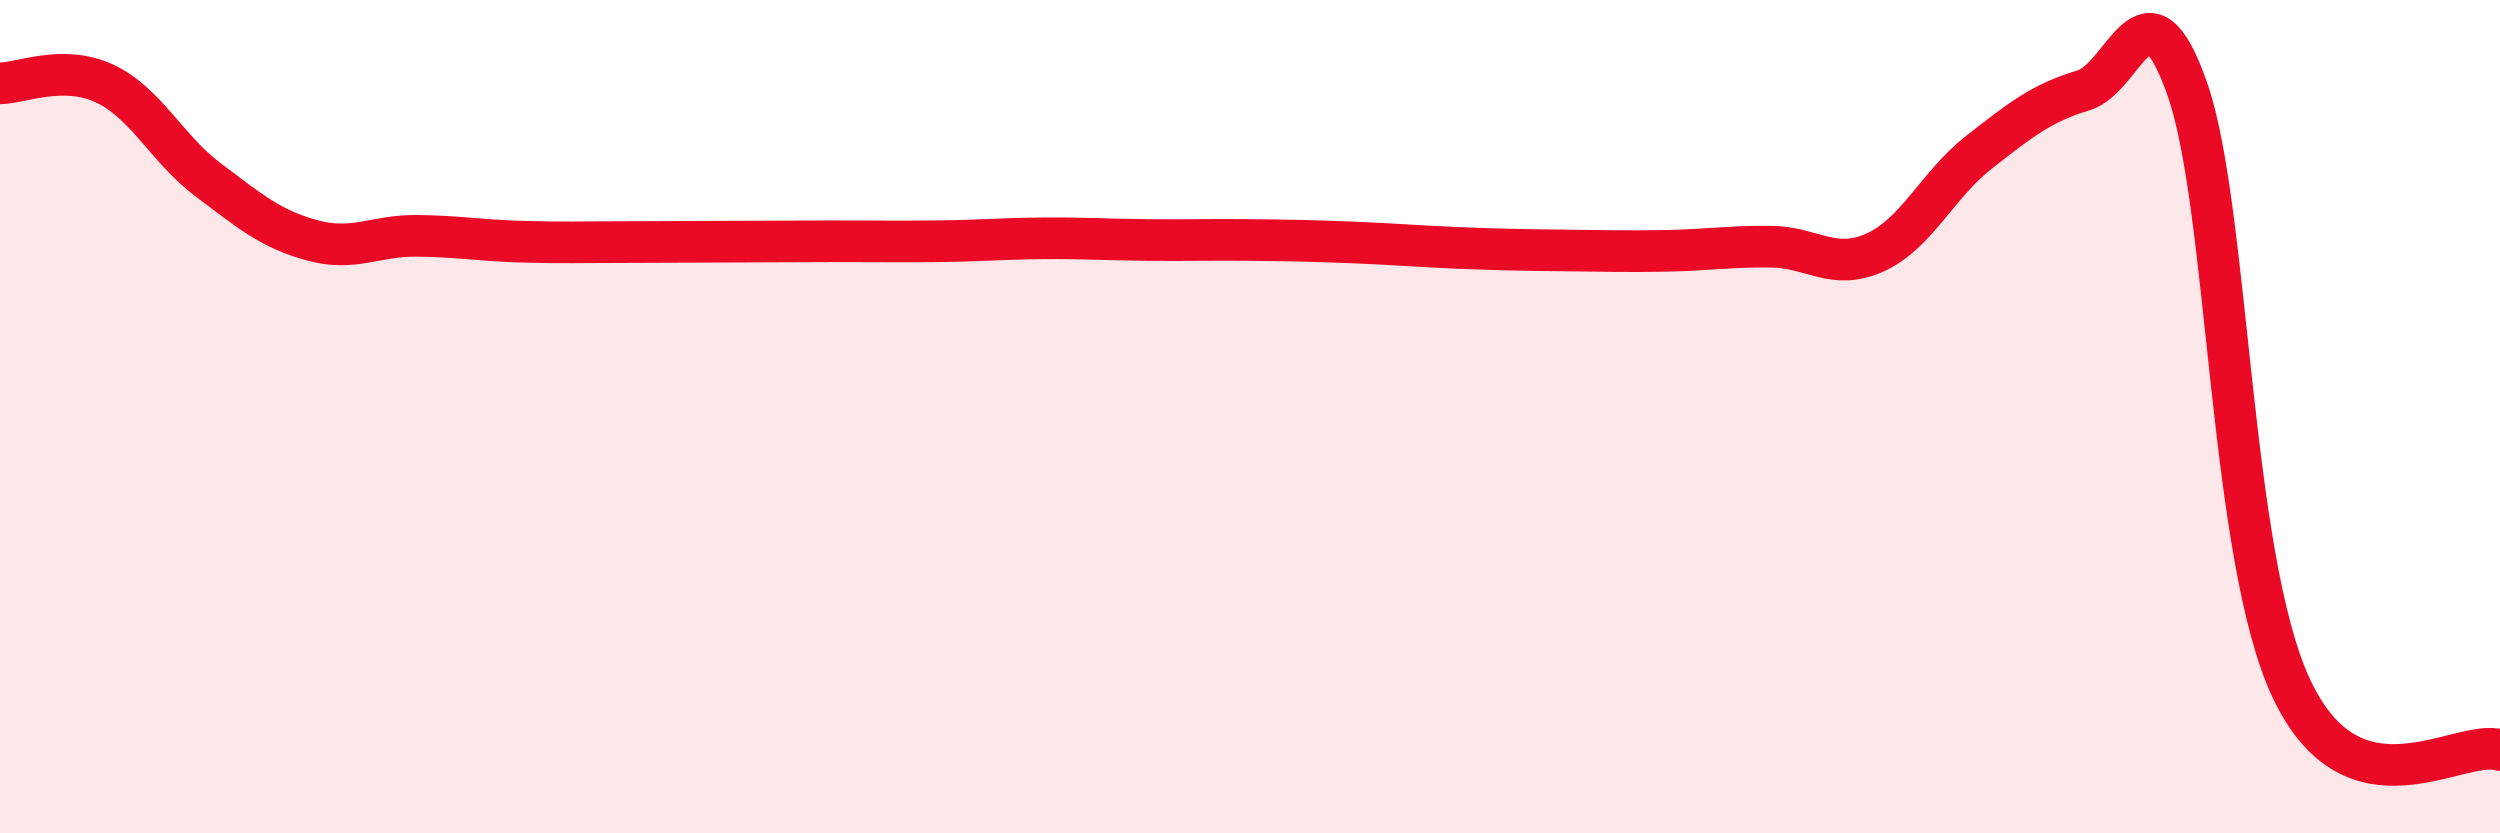 
    <svg width="60" height="20" viewBox="0 0 60 20" xmlns="http://www.w3.org/2000/svg">
      <path
        d="M 0,2 C 0.5,2 1.5,1.54 2.5,2 C 3.5,2.46 4,3.57 5,4.32 C 6,5.07 6.5,5.5 7.5,5.77 C 8.5,6.04 9,5.65 10,5.66 C 11,5.67 11.5,5.77 12.5,5.8 C 13.5,5.83 14,5.81 15,5.81 C 16,5.81 16.5,5.8 17.5,5.8 C 18.5,5.8 19,5.79 20,5.79 C 21,5.79 21.5,5.8 22.5,5.79 C 23.5,5.78 24,5.73 25,5.72 C 26,5.71 26.5,5.75 27.5,5.76 C 28.5,5.77 29,5.75 30,5.76 C 31,5.77 31.5,5.78 32.5,5.82 C 33.5,5.86 34,5.91 35,5.95 C 36,5.99 36.5,6 37.5,6.01 C 38.5,6.02 39,6.04 40,6.02 C 41,6 41.5,5.91 42.5,5.92 C 43.5,5.93 44,6.51 45,6.06 C 46,5.61 46.5,4.43 47.5,3.65 C 48.5,2.87 49,2.47 50,2.17 C 51,1.87 51.5,-0.72 52.5,2.15 C 53.5,5.02 53.5,13.37 55,16.54 C 56.5,19.71 59,17.71 60,18L60 20L0 20Z"
        fill="#EB0A25"
        opacity="0.1"
        stroke-linecap="round"
        stroke-linejoin="round"
      />
      <path
        d="M 0,2 C 0.5,2 1.5,1.54 2.5,2 C 3.5,2.46 4,3.57 5,4.32 C 6,5.07 6.5,5.5 7.5,5.77 C 8.5,6.04 9,5.65 10,5.66 C 11,5.67 11.5,5.77 12.5,5.8 C 13.5,5.83 14,5.81 15,5.81 C 16,5.81 16.5,5.8 17.5,5.8 C 18.5,5.8 19,5.79 20,5.79 C 21,5.79 21.5,5.8 22.5,5.79 C 23.5,5.78 24,5.73 25,5.72 C 26,5.71 26.5,5.75 27.5,5.76 C 28.5,5.77 29,5.75 30,5.76 C 31,5.77 31.5,5.78 32.5,5.82 C 33.5,5.86 34,5.91 35,5.95 C 36,5.99 36.5,6 37.5,6.01 C 38.5,6.02 39,6.04 40,6.02 C 41,6 41.5,5.91 42.5,5.92 C 43.5,5.93 44,6.51 45,6.06 C 46,5.61 46.5,4.43 47.5,3.65 C 48.5,2.87 49,2.47 50,2.17 C 51,1.87 51.5,-0.72 52.5,2.15 C 53.5,5.02 53.5,13.37 55,16.54 C 56.5,19.71 59,17.71 60,18"
        stroke="#EB0A25"
        stroke-width="1"
        fill="none"
        stroke-linecap="round"
        stroke-linejoin="round"
      />
    </svg>
  